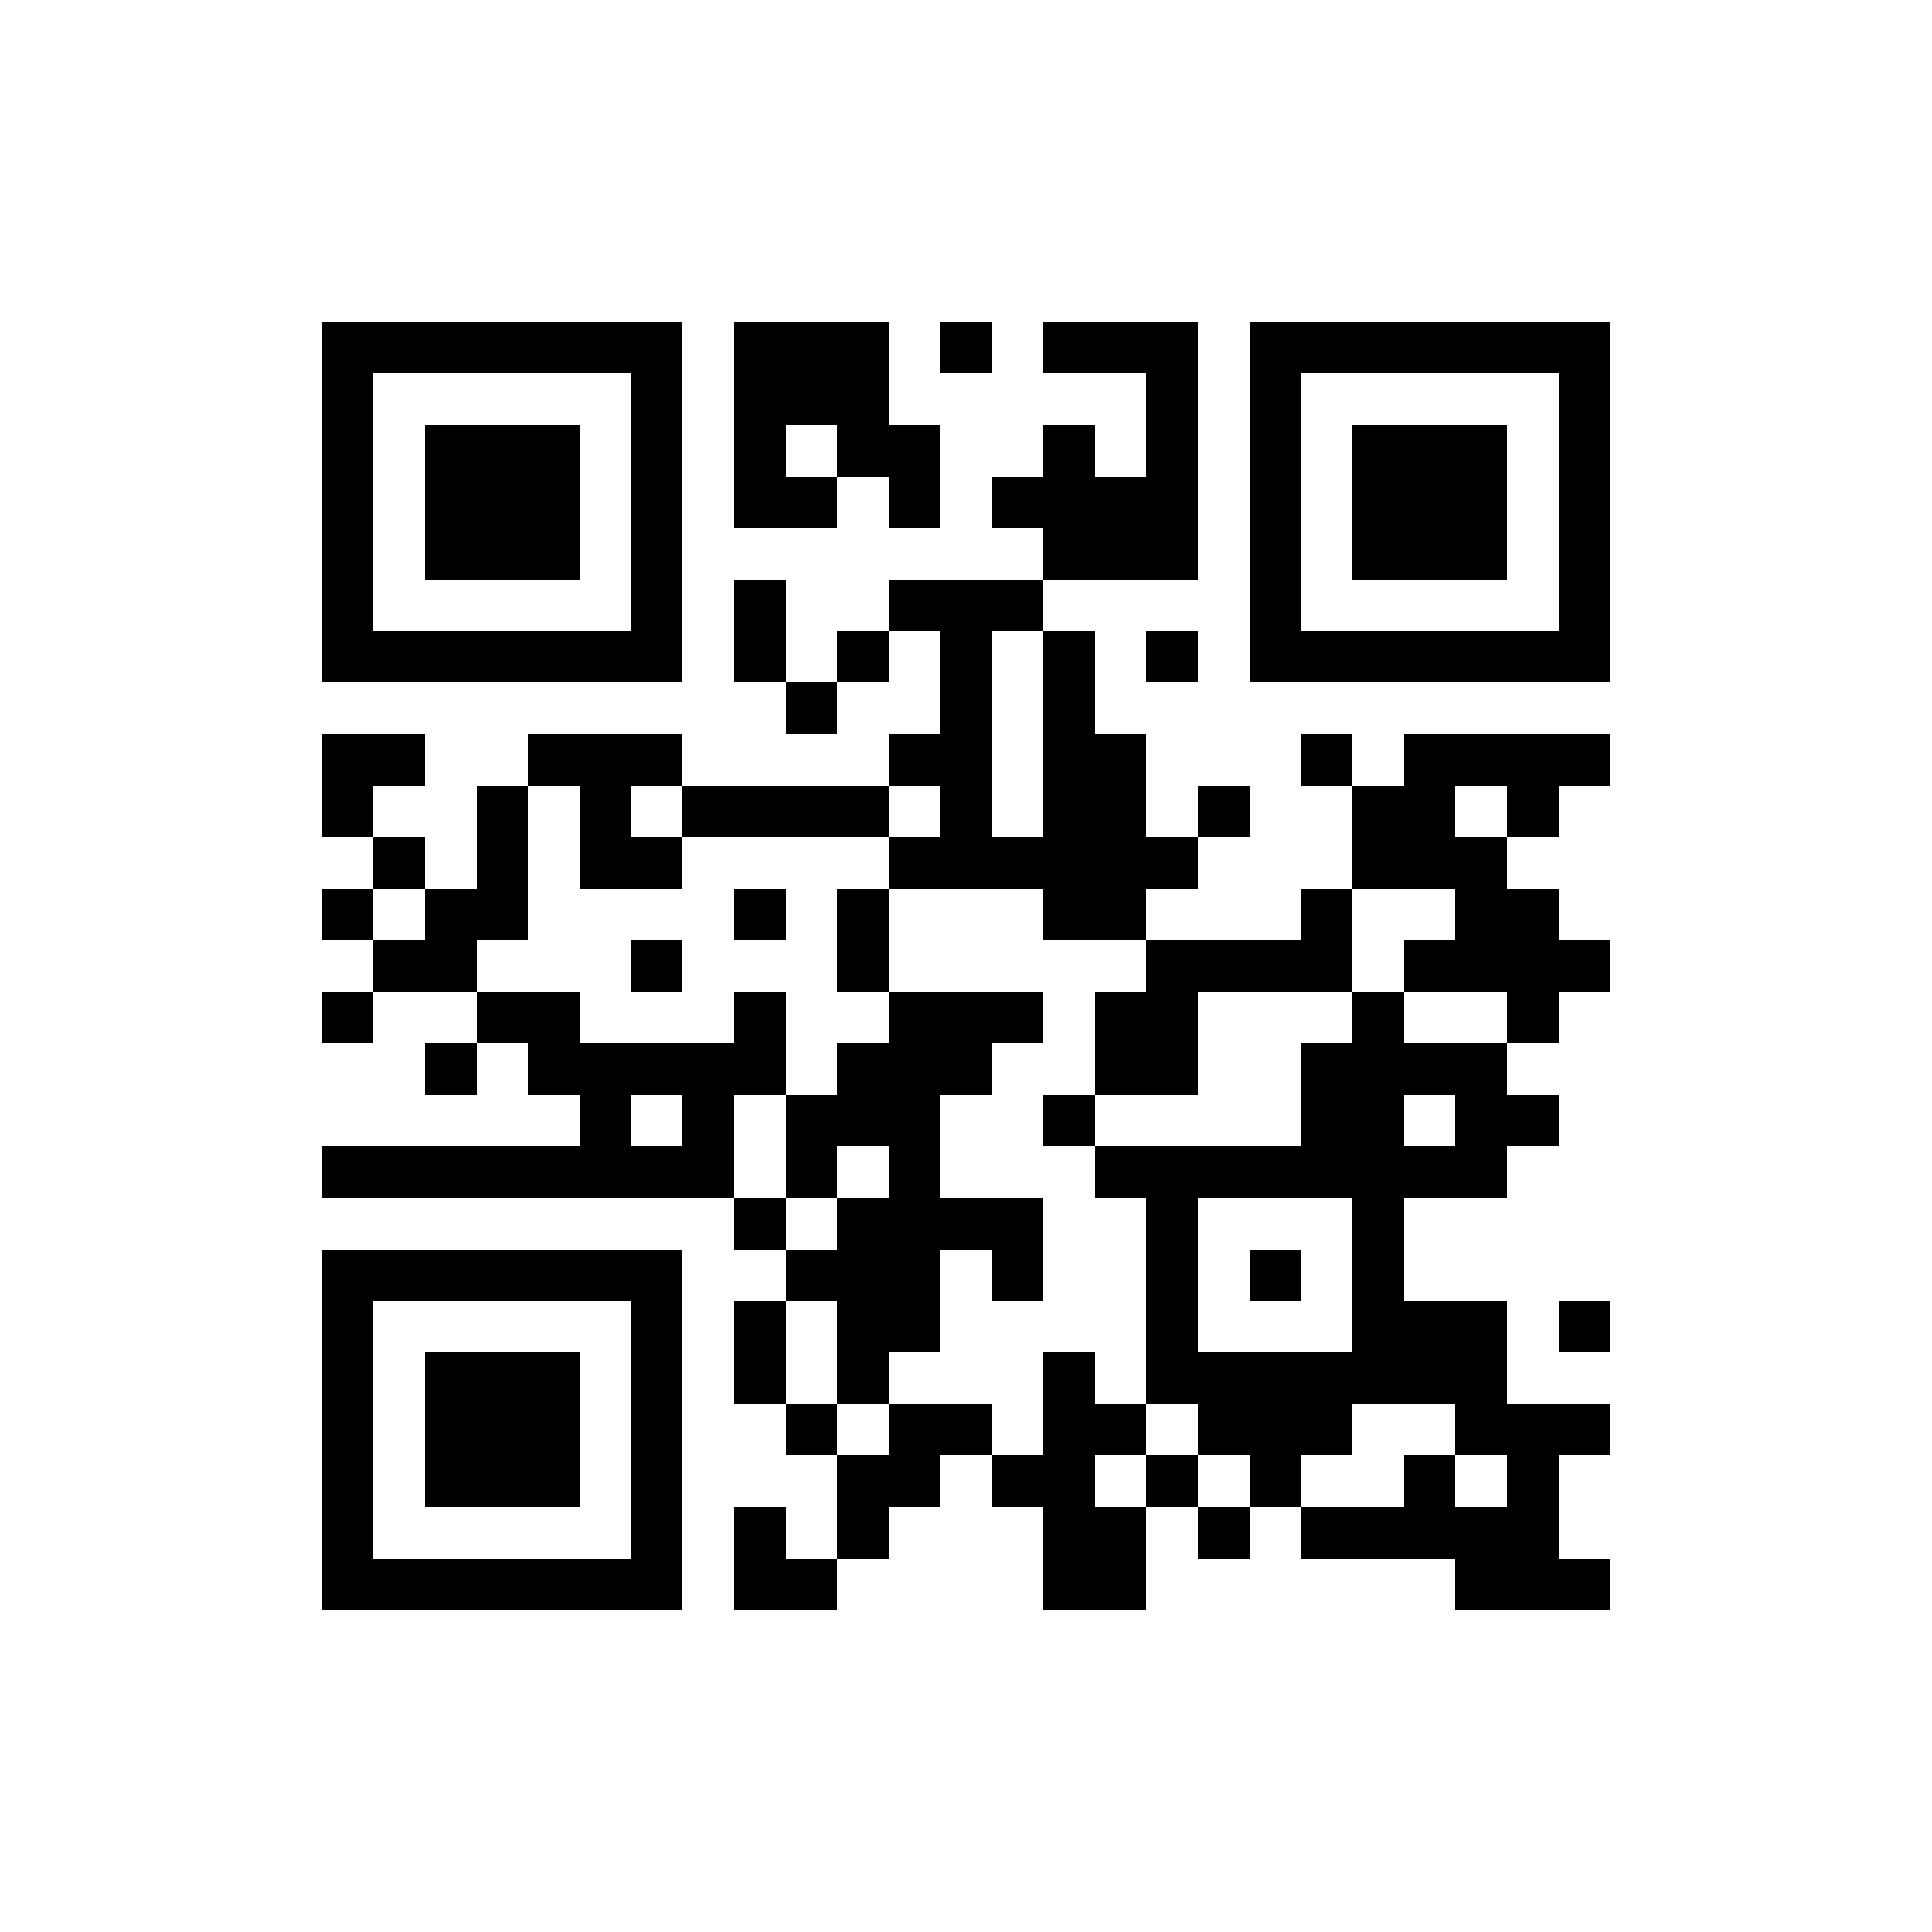 <?xml version="1.0" standalone="no"?><!-- Created with ZXing.Net (http://zxingnet.codeplex.com/) --><!DOCTYPE svg PUBLIC "-//W3C//DTD SVG 1.1//EN" "http://www.w3.org/Graphics/SVG/1.1/DTD/svg11.dtd"><svg xmlns="http://www.w3.org/2000/svg" version="1.2" baseProfile="tiny" shape-rendering="crispEdges" viewBox="0 0 300 300" viewport-fill="rgb(255,255,255)" viewport-fill-opacity="1" fill="rgb(0,0,0)" fill-opacity="1" style="background-color:rgb(255,255,255);background-color:rgba(255, 255, 255, 1);"><rect x="50" y="50" width="8" height="56"/><rect x="50" y="114" width="8" height="16"/><rect x="50" y="138" width="8" height="8"/><rect x="50" y="154" width="8" height="8"/><rect x="50" y="178" width="64" height="8"/><rect x="50" y="194" width="8" height="56"/><rect x="58" y="50" width="48" height="8"/><rect x="58" y="98" width="48" height="8"/><rect x="58" y="114" width="8" height="8"/><rect x="58" y="130" width="8" height="8"/><rect x="58" y="146" width="16" height="8"/><rect x="58" y="194" width="48" height="8"/><rect x="58" y="242" width="48" height="8"/><rect x="66" y="66" width="24" height="24"/><rect x="66" y="138" width="8" height="16"/><rect x="66" y="162" width="8" height="8"/><rect x="66" y="210" width="24" height="24"/><rect x="74" y="122" width="8" height="24"/><rect x="74" y="154" width="16" height="8"/><rect x="82" y="114" width="24" height="8"/><rect x="82" y="162" width="40" height="8"/><rect x="90" y="122" width="8" height="16"/><rect x="90" y="170" width="8" height="16"/><rect x="98" y="58" width="8" height="48"/><rect x="98" y="130" width="8" height="8"/><rect x="98" y="146" width="8" height="8"/><rect x="98" y="202" width="8" height="48"/><rect x="106" y="122" width="32" height="8"/><rect x="106" y="170" width="8" height="16"/><rect x="114" y="50" width="8" height="32"/><rect x="114" y="90" width="8" height="16"/><rect x="114" y="138" width="8" height="8"/><rect x="114" y="154" width="8" height="16"/><rect x="114" y="186" width="8" height="8"/><rect x="114" y="202" width="8" height="16"/><rect x="114" y="234" width="8" height="16"/><rect x="122" y="50" width="16" height="16"/><rect x="122" y="74" width="8" height="8"/><rect x="122" y="106" width="8" height="8"/><rect x="122" y="170" width="8" height="16"/><rect x="122" y="194" width="24" height="8"/><rect x="122" y="218" width="8" height="8"/><rect x="122" y="242" width="8" height="8"/><rect x="130" y="66" width="16" height="8"/><rect x="130" y="98" width="8" height="8"/><rect x="130" y="138" width="8" height="16"/><rect x="130" y="162" width="16" height="16"/><rect x="130" y="186" width="8" height="32"/><rect x="130" y="226" width="8" height="16"/><rect x="138" y="74" width="8" height="8"/><rect x="138" y="90" width="24" height="8"/><rect x="138" y="114" width="16" height="8"/><rect x="138" y="130" width="48" height="8"/><rect x="138" y="154" width="8" height="56"/><rect x="138" y="218" width="8" height="16"/><rect x="146" y="50" width="8" height="8"/><rect x="146" y="98" width="8" height="40"/><rect x="146" y="154" width="8" height="16"/><rect x="146" y="186" width="16" height="8"/><rect x="146" y="218" width="8" height="8"/><rect x="154" y="74" width="32" height="8"/><rect x="154" y="154" width="8" height="8"/><rect x="154" y="194" width="8" height="8"/><rect x="154" y="226" width="16" height="8"/><rect x="162" y="50" width="24" height="8"/><rect x="162" y="66" width="8" height="24"/><rect x="162" y="98" width="8" height="48"/><rect x="162" y="170" width="8" height="8"/><rect x="162" y="210" width="8" height="40"/><rect x="170" y="82" width="16" height="8"/><rect x="170" y="114" width="8" height="32"/><rect x="170" y="154" width="16" height="16"/><rect x="170" y="178" width="64" height="8"/><rect x="170" y="218" width="8" height="8"/><rect x="170" y="234" width="8" height="16"/><rect x="178" y="58" width="8" height="32"/><rect x="178" y="98" width="8" height="8"/><rect x="178" y="146" width="8" height="24"/><rect x="178" y="186" width="8" height="32"/><rect x="178" y="226" width="8" height="8"/><rect x="186" y="122" width="8" height="8"/><rect x="186" y="146" width="24" height="8"/><rect x="186" y="210" width="24" height="16"/><rect x="186" y="234" width="8" height="8"/><rect x="194" y="50" width="8" height="56"/><rect x="194" y="194" width="8" height="8"/><rect x="194" y="226" width="8" height="8"/><rect x="202" y="50" width="48" height="8"/><rect x="202" y="98" width="48" height="8"/><rect x="202" y="114" width="8" height="8"/><rect x="202" y="138" width="8" height="16"/><rect x="202" y="162" width="16" height="24"/><rect x="202" y="234" width="40" height="8"/><rect x="210" y="66" width="24" height="24"/><rect x="210" y="122" width="16" height="16"/><rect x="210" y="154" width="8" height="64"/><rect x="218" y="114" width="8" height="24"/><rect x="218" y="146" width="32" height="8"/><rect x="218" y="162" width="16" height="8"/><rect x="218" y="202" width="16" height="16"/><rect x="218" y="226" width="8" height="16"/><rect x="226" y="114" width="24" height="8"/><rect x="226" y="130" width="8" height="24"/><rect x="226" y="170" width="8" height="16"/><rect x="226" y="218" width="24" height="8"/><rect x="226" y="242" width="24" height="8"/><rect x="234" y="122" width="8" height="8"/><rect x="234" y="138" width="8" height="24"/><rect x="234" y="170" width="8" height="8"/><rect x="234" y="226" width="8" height="24"/><rect x="242" y="58" width="8" height="48"/><rect x="242" y="202" width="8" height="8"/></svg>